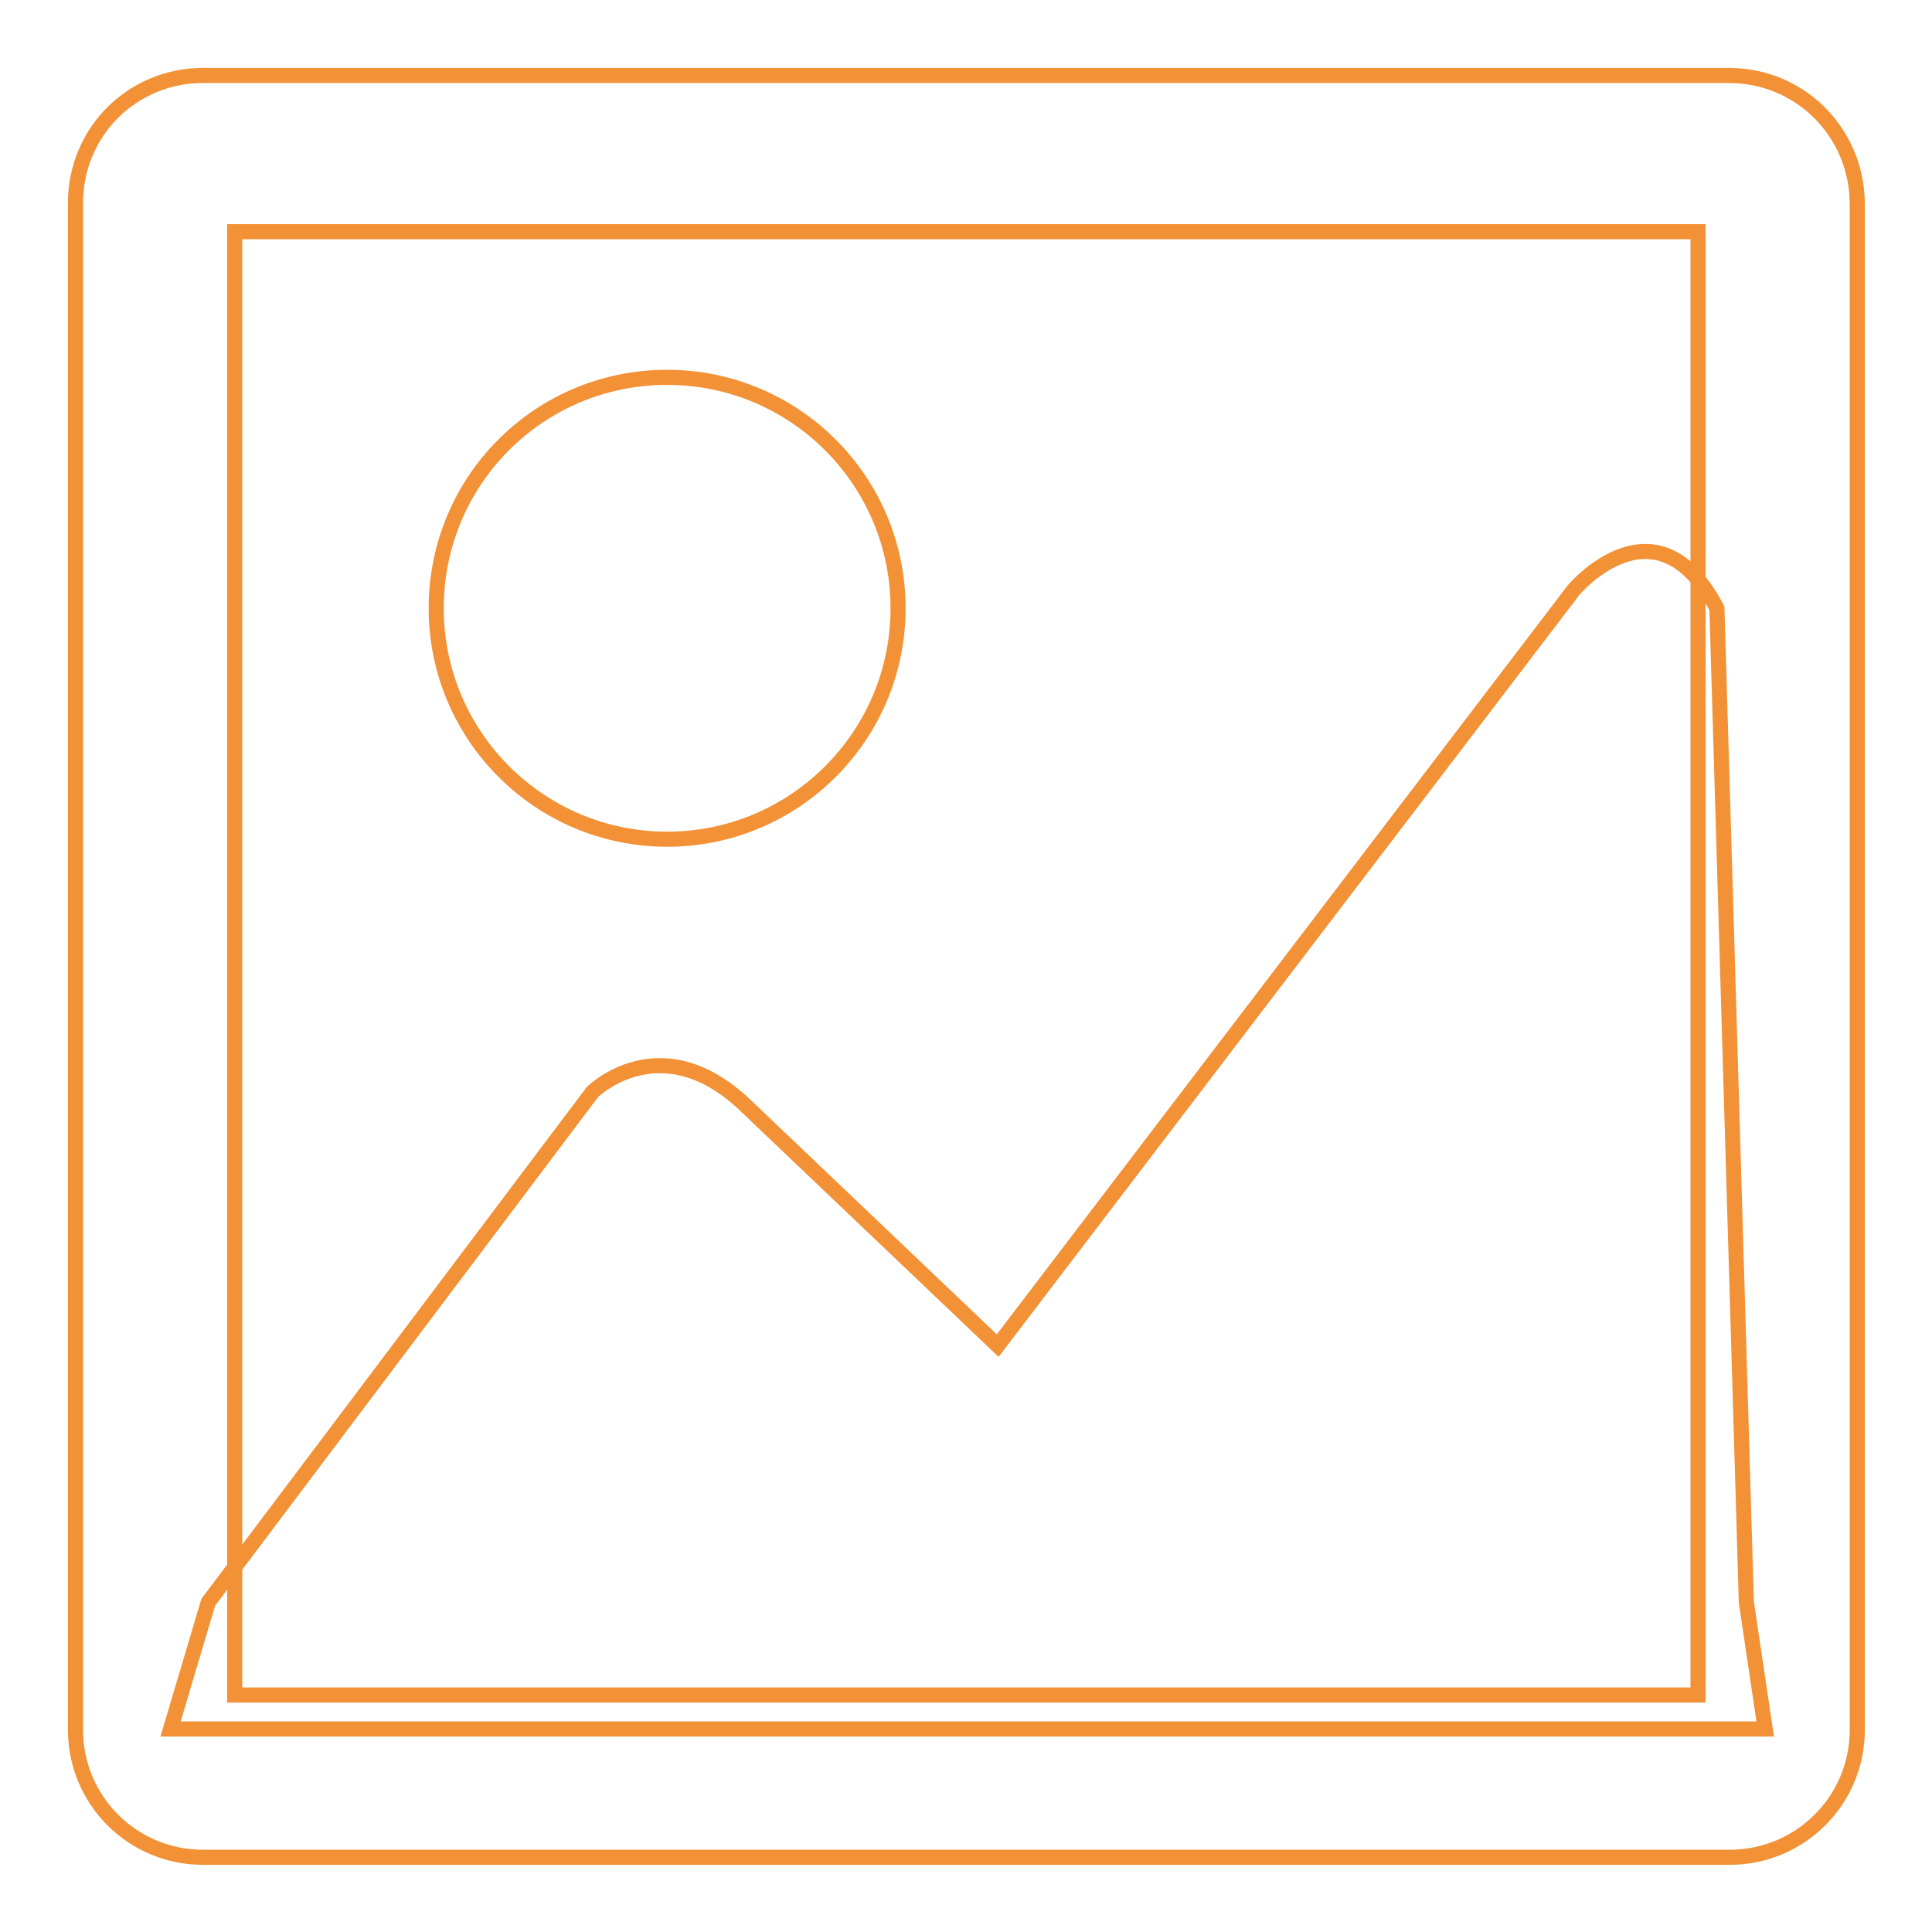 <?xml version="1.0" encoding="utf-8"?>
<!-- Svg Vector Icons : http://www.onlinewebfonts.com/icon -->
<!DOCTYPE svg PUBLIC "-//W3C//DTD SVG 1.1//EN" "http://www.w3.org/Graphics/SVG/1.1/DTD/svg11.dtd">
<svg version="1.1" xmlns="http://www.w3.org/2000/svg" xmlns:xlink="http://www.w3.org/1999/xlink" x="0px" y="0px" viewBox="0 0 256 256" enable-background="new 0 0 256 256" xml:space="preserve">
<g> <path stroke-width="2" fill-opacity="0" stroke="#f29136"  d="M229.1,10H26.9C17.5,10,10,17.5,10,26.9l0,0v202.3c0,9.3,7.5,16.9,16.9,16.9c0,0,0,0,0,0h202.3 c9.3,0,16.9-7.5,16.9-16.9l0,0V26.9C246,17.5,238.5,10,229.1,10L229.1,10z M224.9,224.6H31.1V30.7h193.9V224.6z M57.8,80.6 c0,16.9,13.7,30.6,30.6,30.6c16.9,0,30.6-13.7,30.6-30.6c0-16.9-13.7-30.6-30.6-30.6C71.4,50,57.8,63.7,57.8,80.6L57.8,80.6z  M27.6,212.3l50.9-67.6c0,0,9-8.9,20.2,1.7l33.5,31.9l76.3-100.1c0,0,10.9-13,19,2.4l3.9,131.7l2.5,16.8H22.6L27.6,212.3z"/></g>
</svg>